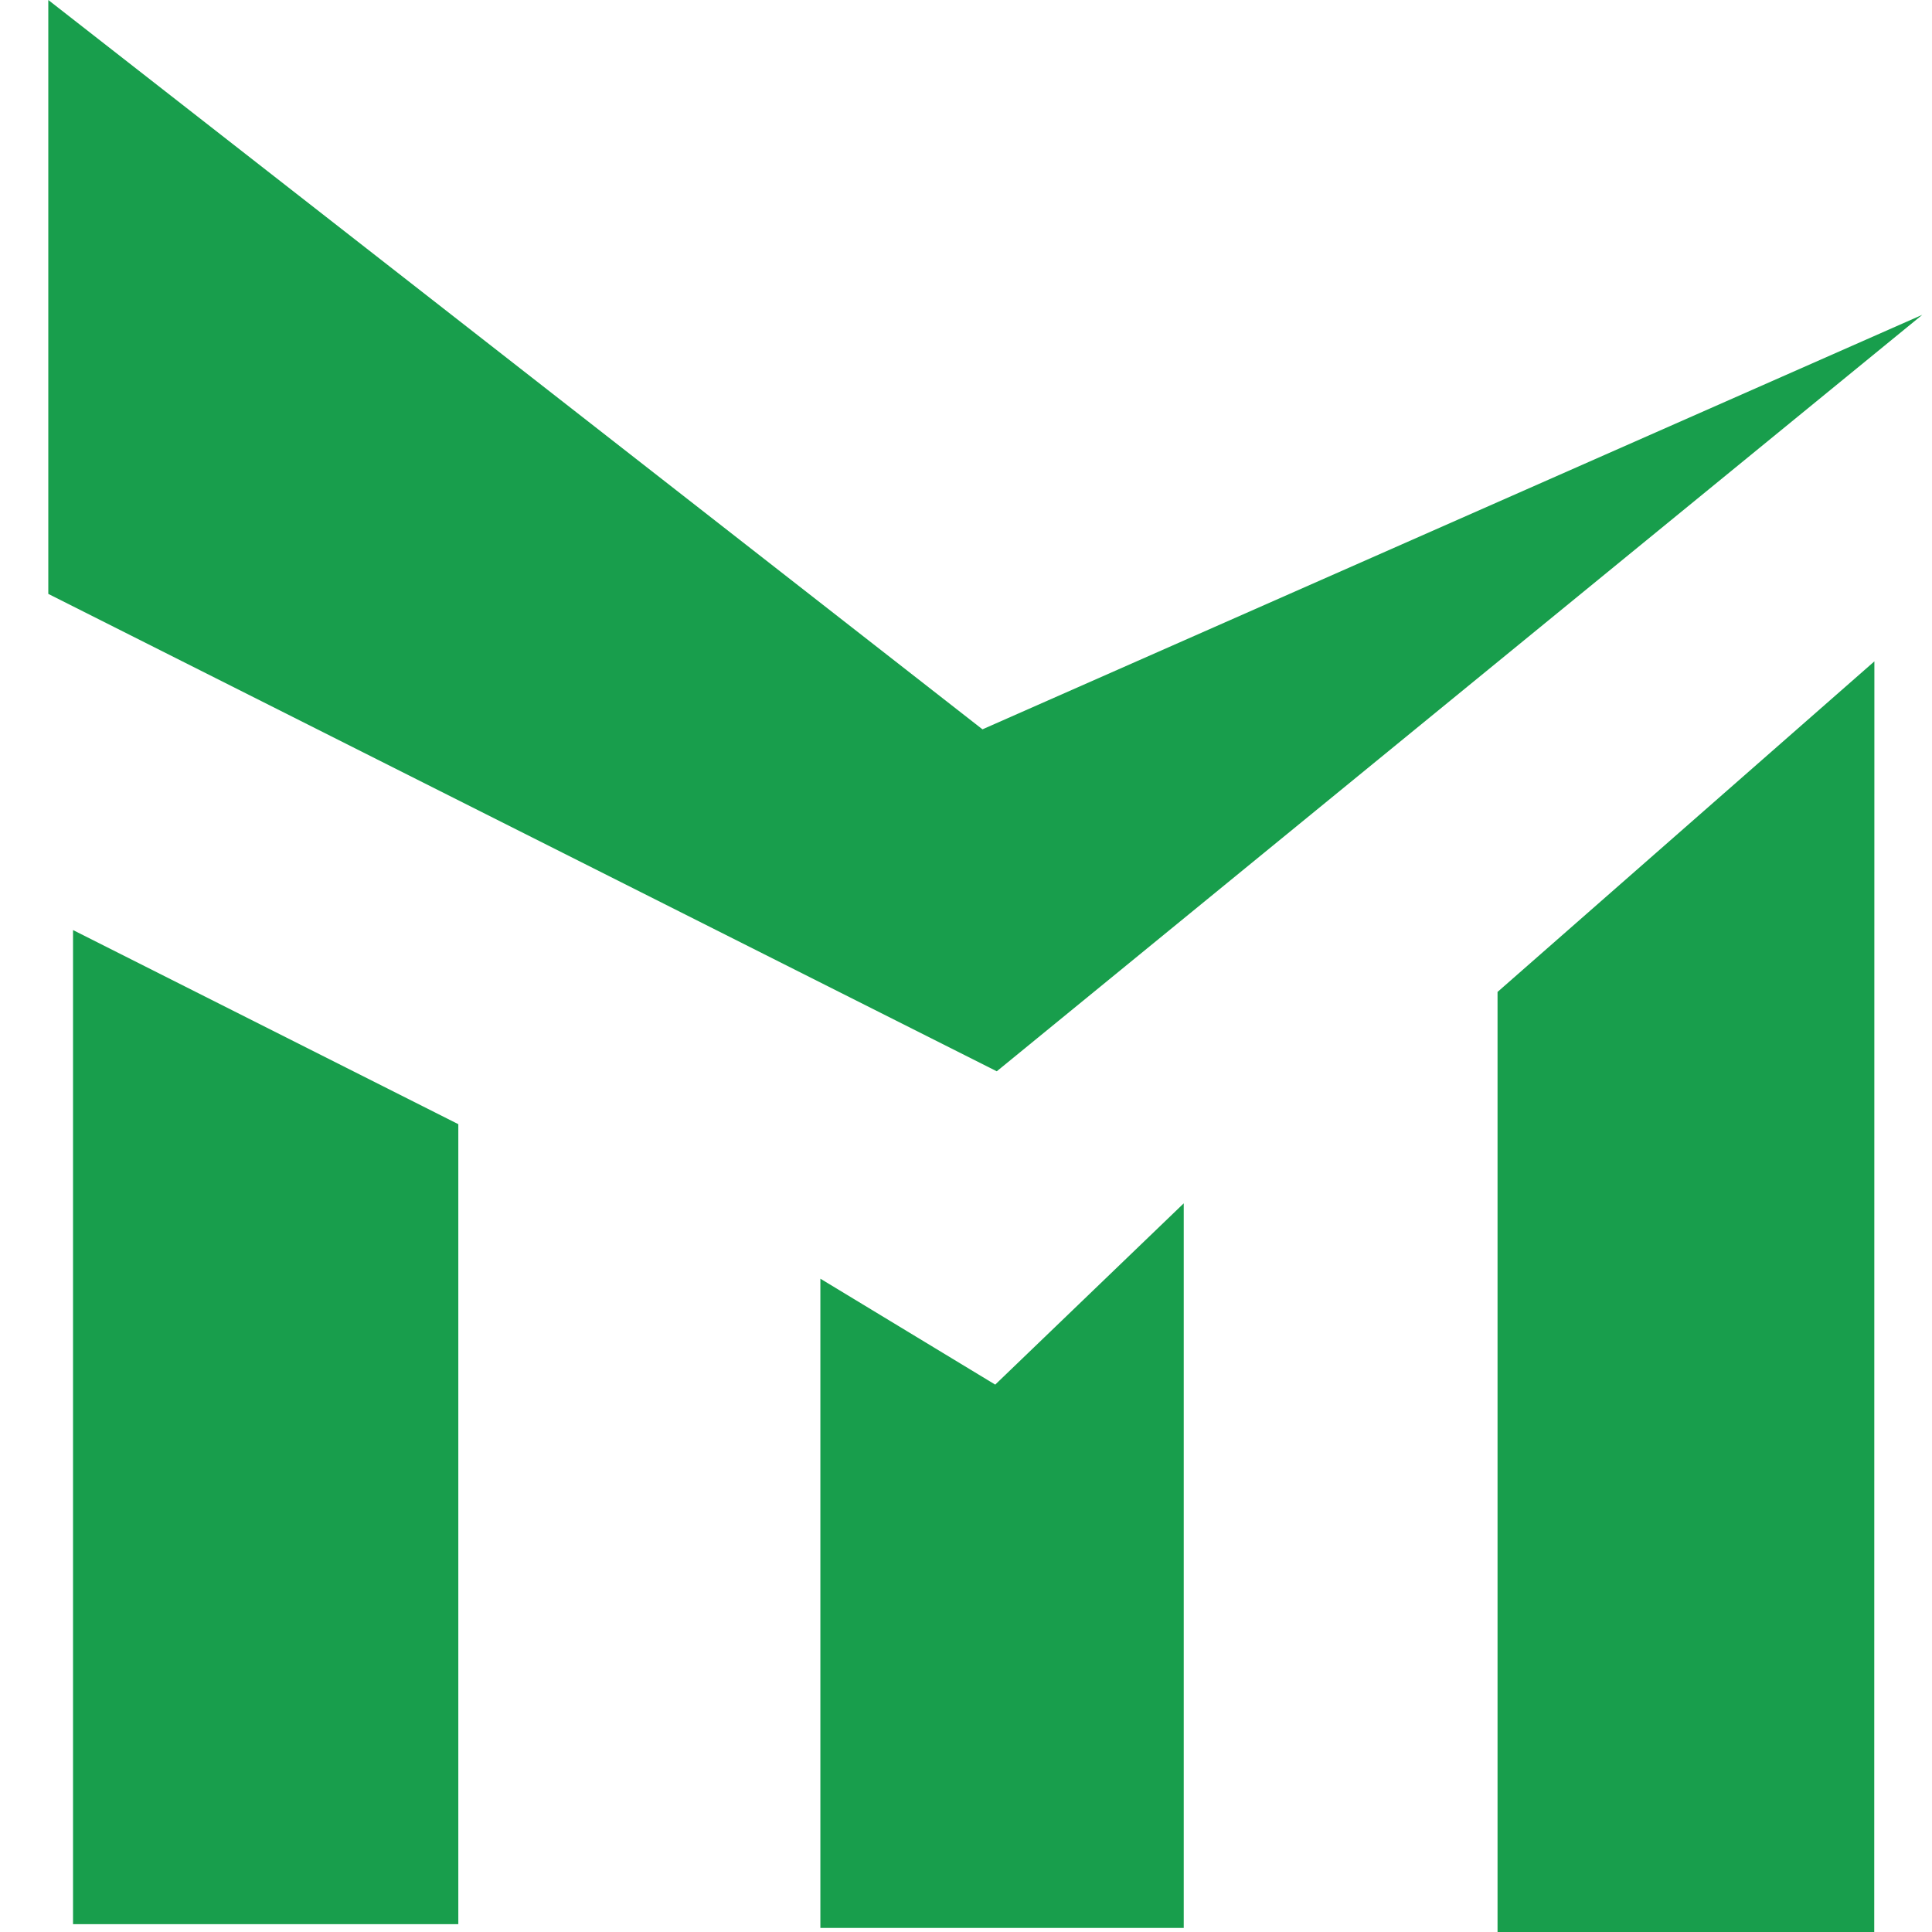 <svg width="40" height="40" viewBox="0 0 40 40" fill="none" xmlns="http://www.w3.org/2000/svg">
<path d="M38.804 40H31.005V20.537L38.807 13.693L38.804 40ZM24.508 39.916H16.985V26.474L20.605 28.667L24.508 24.914V39.916ZM9.489 23.275V39.838H1.512V19.256L9.489 23.275ZM20.341 15.1L39.799 6.518L20.637 22.18L1 12.296V0L20.341 15.1Z" fill="#189E4C"/>
</svg>
